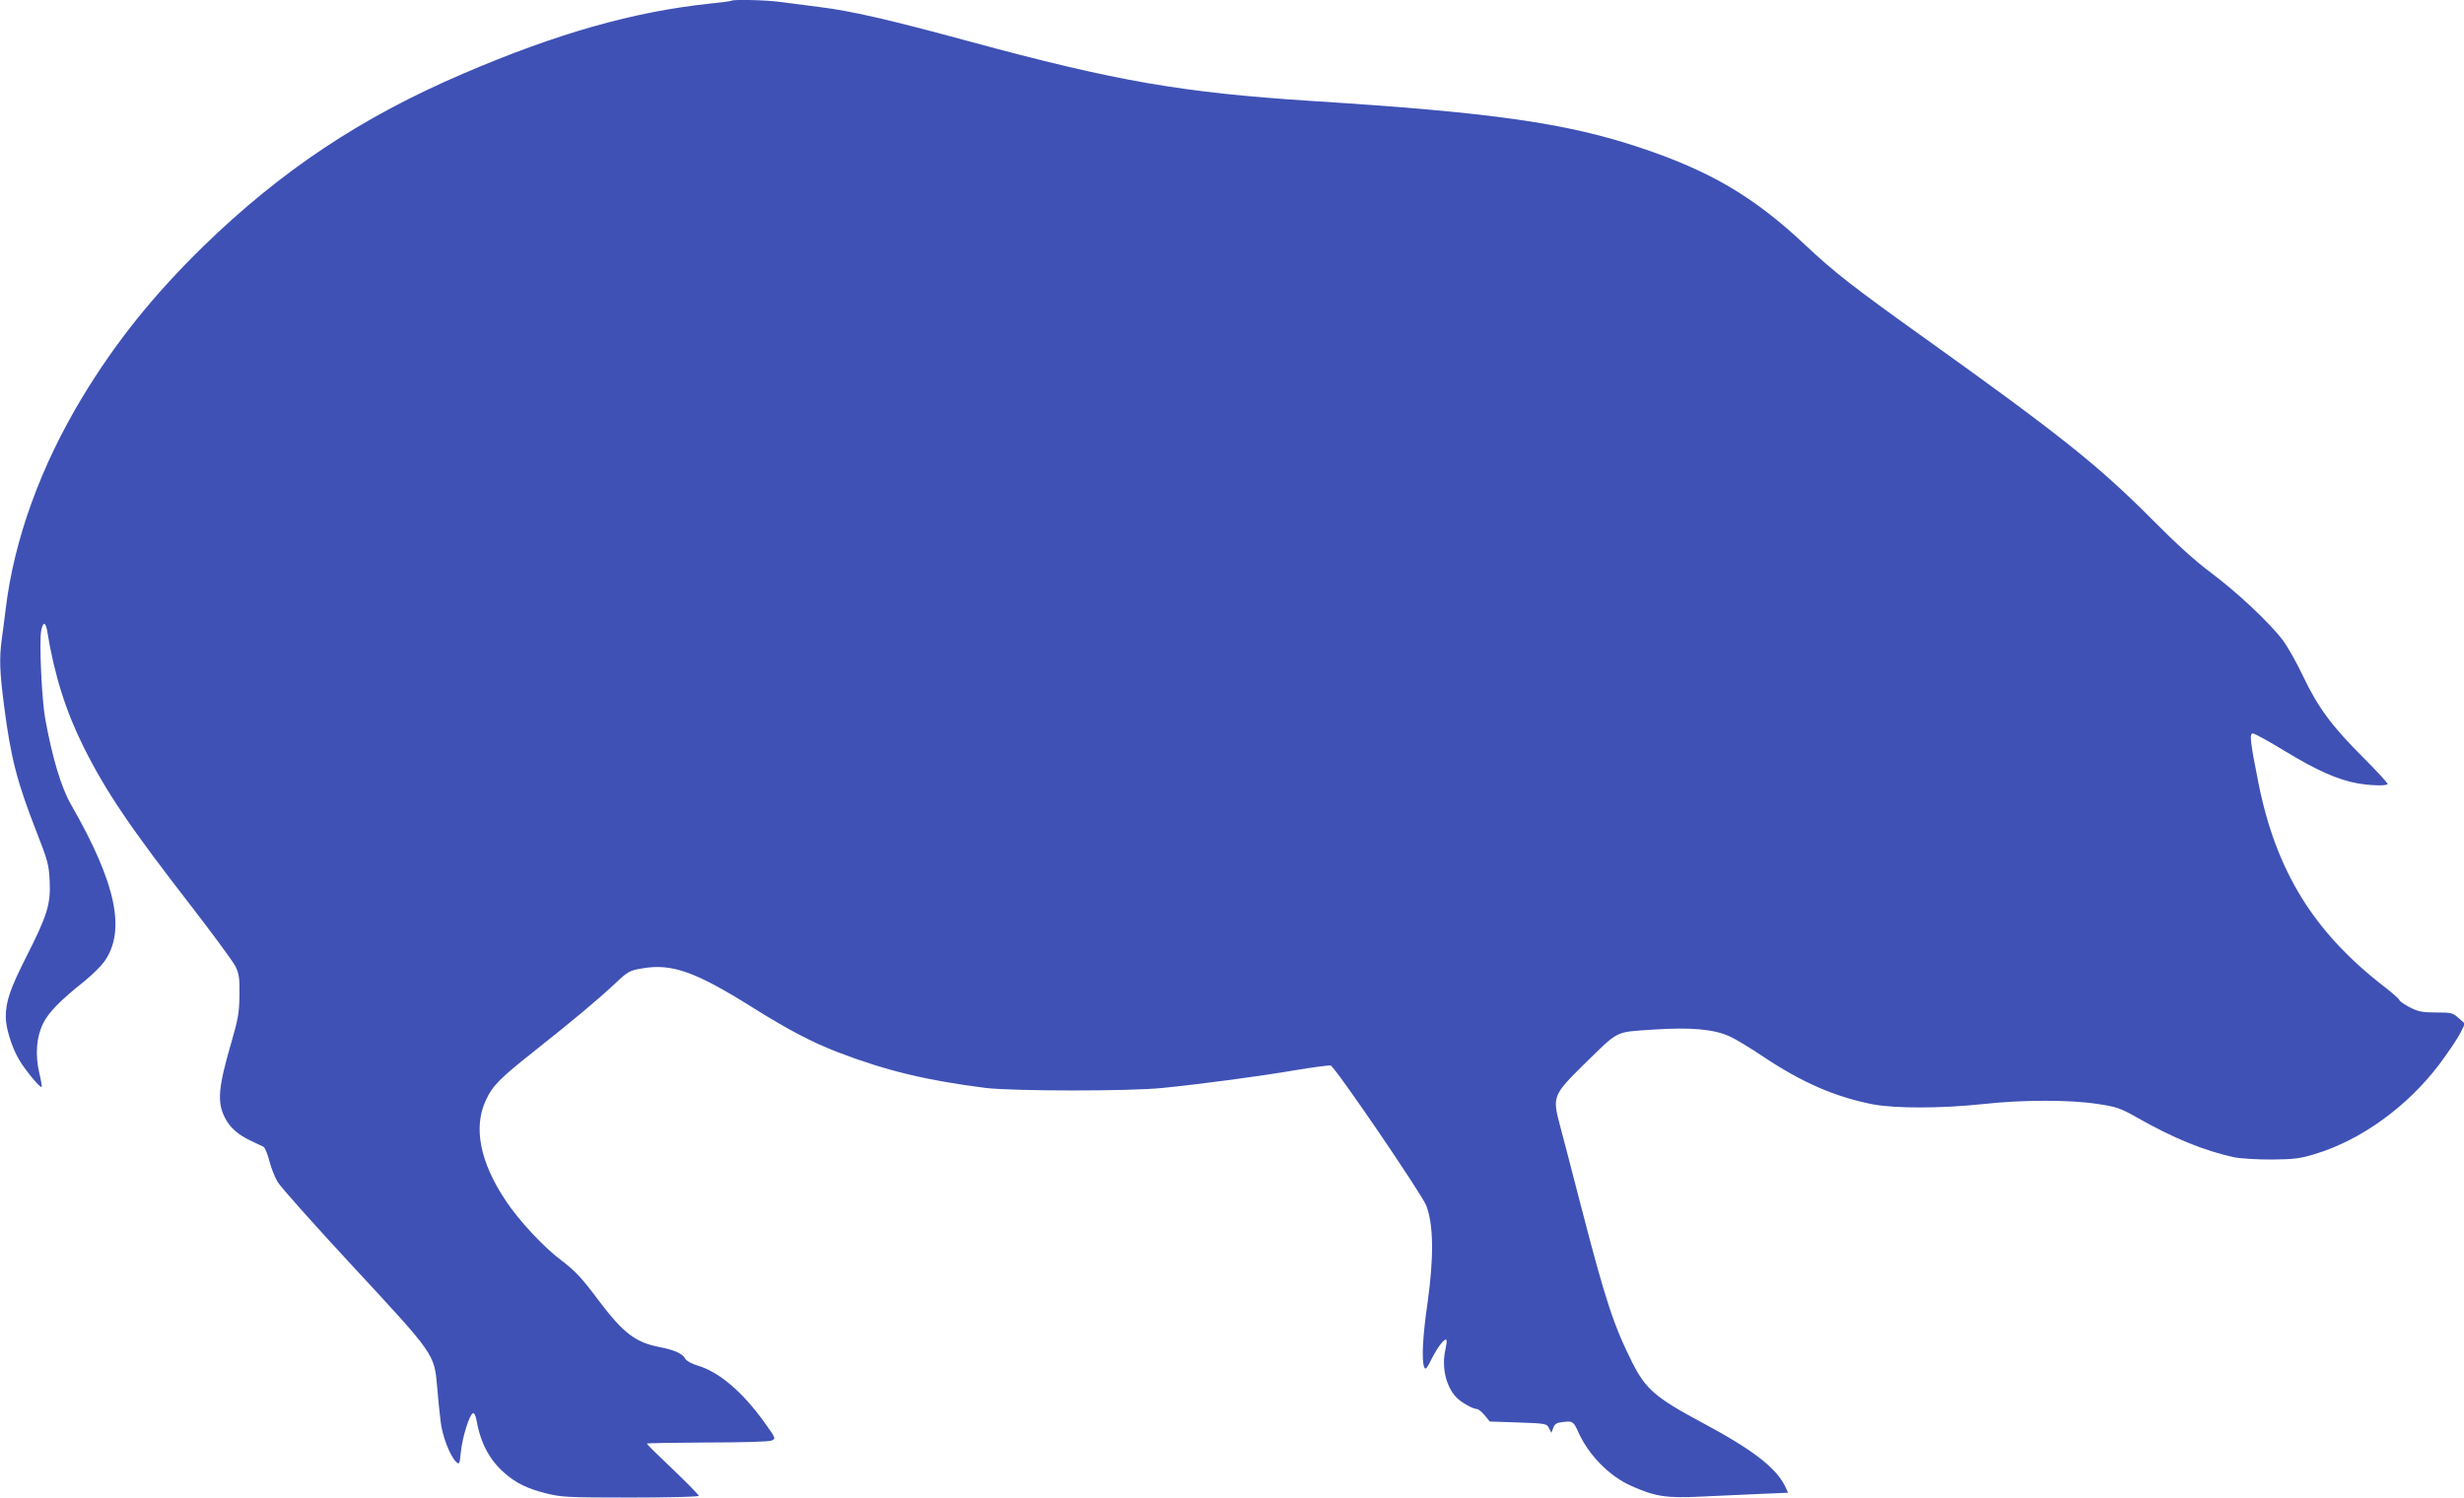 <?xml version="1.0" standalone="no"?>
<!DOCTYPE svg PUBLIC "-//W3C//DTD SVG 20010904//EN"
 "http://www.w3.org/TR/2001/REC-SVG-20010904/DTD/svg10.dtd">
<svg version="1.0" xmlns="http://www.w3.org/2000/svg"
 width="1280pt" height="778pt" viewBox="0 0 1280 778"
 preserveAspectRatio="xMidYMid meet">
<g transform="translate(0,778) scale(0.1,-0.1)"
fill="#3f51b5" stroke="none">
<path d="M3799 7776 c-2 -2 -53 -9 -114 -15 -394 -42 -791 -154 -1280 -364
-528 -226 -944 -503 -1349 -897 -258 -252 -454 -496 -628 -783 -216 -358 -354
-737 -398 -1097 -6 -52 -16 -125 -21 -162 -13 -99 -11 -165 12 -343 35 -273
67 -397 172 -665 55 -141 61 -163 65 -247 6 -121 -13 -180 -122 -395 -84 -166
-106 -231 -106 -312 0 -56 31 -157 69 -221 30 -52 110 -149 117 -142 3 2 -3
35 -12 73 -22 94 -15 187 20 257 27 56 89 120 214 219 39 32 85 77 102 100
116 160 65 407 -171 818 -51 89 -97 242 -134 445 -18 98 -32 401 -21 459 9 47
23 46 31 -1 37 -230 97 -418 189 -603 117 -234 240 -416 569 -840 108 -140
207 -275 220 -300 19 -39 22 -60 21 -150 -1 -91 -7 -124 -42 -245 -69 -237
-75 -311 -33 -393 26 -50 66 -86 131 -117 30 -14 61 -29 69 -33 7 -4 21 -37
30 -72 9 -36 28 -85 43 -110 14 -25 191 -223 392 -440 425 -458 422 -454 437
-626 5 -60 13 -141 18 -179 8 -74 50 -182 81 -210 16 -15 18 -12 24 52 8 77
45 195 63 201 7 2 14 -12 18 -35 20 -116 67 -207 144 -274 61 -54 120 -83 221
-108 76 -19 112 -21 436 -21 210 0 354 4 354 9 0 5 -61 67 -135 138 -74 70
-135 130 -135 133 0 3 141 5 312 6 183 0 323 4 336 10 23 10 23 11 -36 93
-115 161 -237 264 -349 297 -30 9 -57 24 -63 35 -15 27 -55 45 -130 60 -129
24 -192 73 -321 244 -88 118 -122 153 -194 208 -88 65 -222 209 -287 308 -134
200 -170 381 -105 521 35 77 70 113 256 260 208 165 326 264 417 349 67 63 74
67 140 78 155 27 278 -17 583 -209 176 -110 302 -176 435 -227 251 -96 459
-146 766 -185 140 -17 750 -18 920 0 209 21 506 61 688 92 95 16 179 27 185
24 25 -10 472 -666 496 -727 38 -97 40 -270 7 -504 -26 -179 -32 -300 -17
-337 6 -14 14 -5 40 48 32 62 66 105 75 95 3 -3 0 -25 -5 -49 -21 -89 1 -190
55 -248 23 -26 87 -62 108 -62 7 0 25 -14 40 -32 l27 -33 147 -5 c145 -5 149
-6 161 -30 l12 -24 10 26 c7 20 18 27 48 30 52 7 57 4 82 -52 54 -120 161
-229 276 -280 124 -55 180 -64 364 -55 91 4 230 10 308 14 l142 6 -16 34 c-47
96 -169 190 -423 326 -251 134 -300 177 -371 317 -96 192 -138 318 -265 808
-46 179 -96 370 -111 426 -39 146 -35 156 123 312 187 183 160 169 360 183
198 13 316 3 401 -36 29 -13 108 -61 175 -106 198 -132 369 -207 566 -246 115
-22 356 -22 572 1 208 23 450 23 595 1 100 -15 118 -21 205 -70 190 -108 349
-173 505 -207 34 -7 119 -12 195 -12 116 1 148 5 224 28 240 72 481 246 648
467 47 63 96 136 109 162 l24 49 -33 29 c-30 27 -38 29 -116 29 -71 0 -93 4
-136 26 -28 14 -54 32 -56 39 -3 7 -40 40 -82 72 -366 284 -560 601 -651 1061
-42 211 -46 252 -28 252 8 0 85 -42 170 -94 163 -99 272 -147 371 -165 65 -12
149 -15 159 -5 3 4 -51 63 -121 133 -165 164 -240 264 -317 426 -34 72 -82
157 -107 190 -69 91 -239 250 -373 350 -82 61 -181 151 -310 281 -271 273
-480 439 -1165 929 -381 272 -482 351 -633 493 -263 248 -493 384 -857 505
-383 128 -768 183 -1700 242 -680 44 -1018 102 -1785 310 -424 115 -612 158
-781 179 -71 9 -162 21 -202 26 -72 10 -245 14 -253 6z"/>
</g>
</svg>
